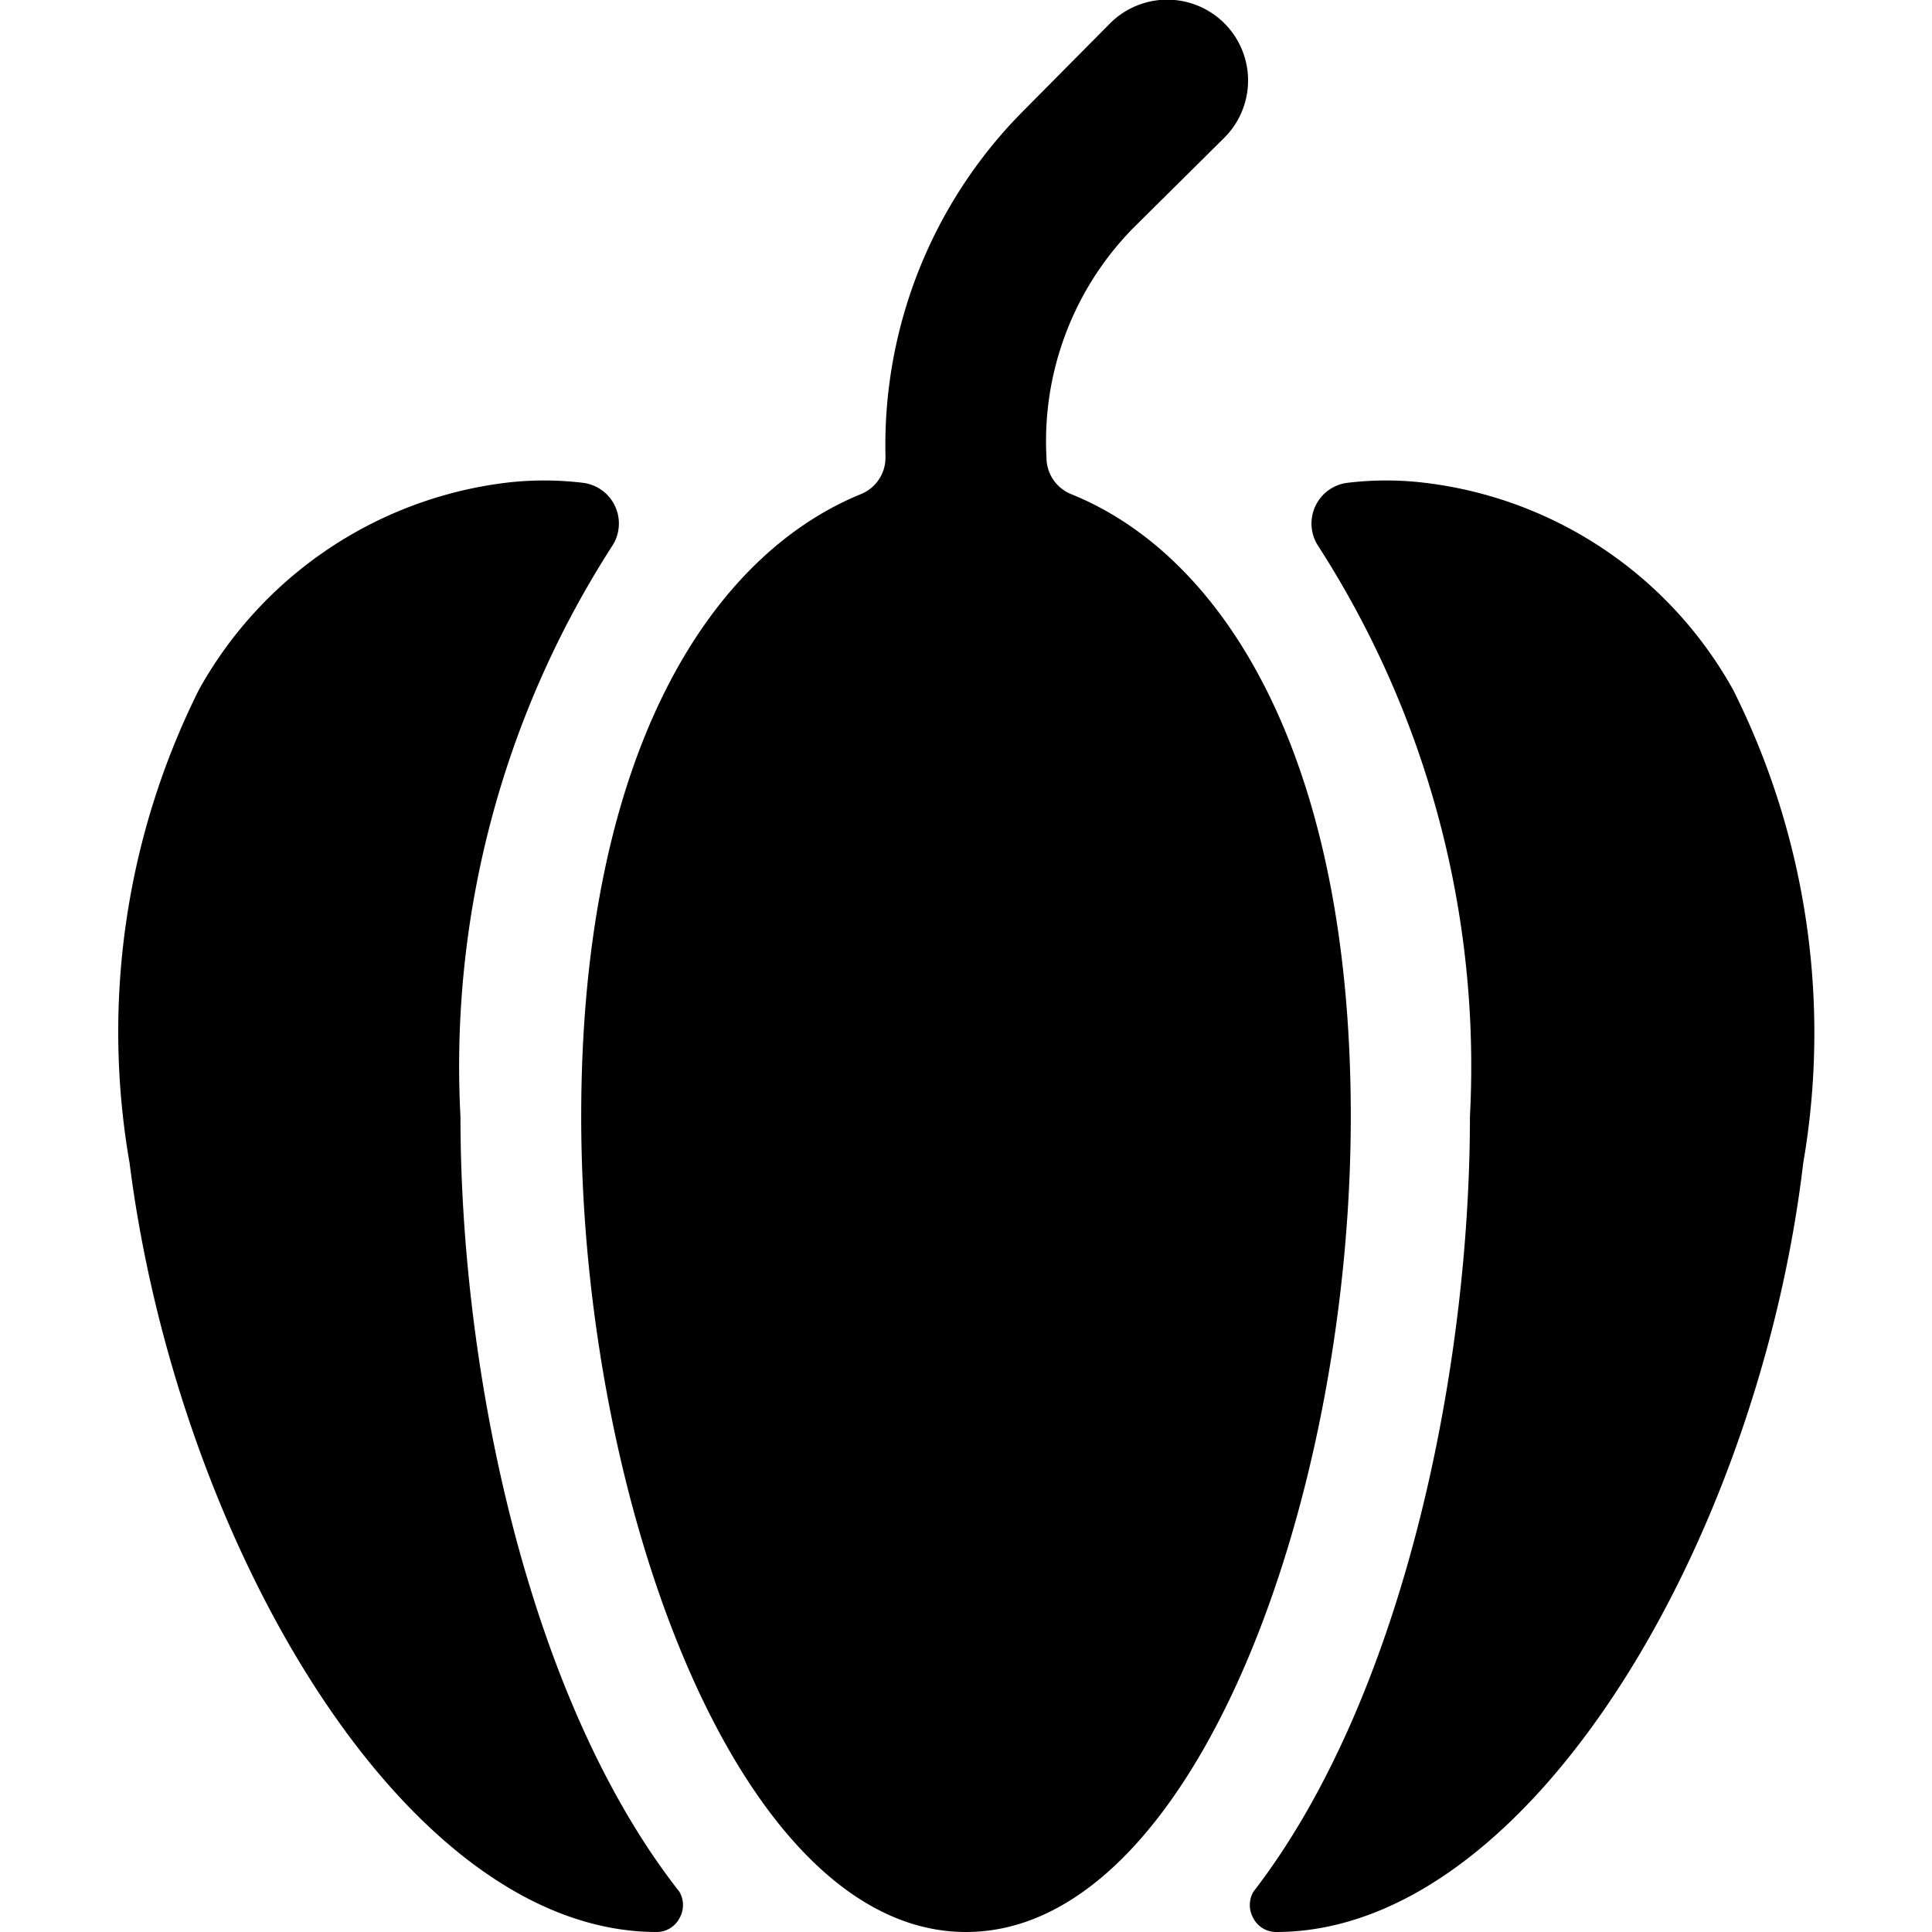 <svg xmlns="http://www.w3.org/2000/svg" viewBox="0 0 24 24"><g><path d="M5.72 13.87A11.93 11.93 0 0 1 7.6 6.79 0.51 0.51 0 0 0 7.26 6a4 4 0 0 0 -1 0 5.07 5.07 0 0 0 -3.79 2.57 9.51 9.51 0 0 0 -0.86 5.88C2.2 19.1 5 24 8.16 24a0.32 0.32 0 0 0 0.28 -0.17 0.33 0.33 0 0 0 0 -0.33c-1.87 -2.38 -2.72 -6.43 -2.72 -9.63Z" fill="#000000" stroke-width="1"></path><path d="M21.53 8.57A5.07 5.07 0 0 0 17.72 6a4 4 0 0 0 -1 0 0.51 0.51 0 0 0 -0.34 0.79 11.93 11.93 0 0 1 1.88 7.08c0 3.2 -0.85 7.25 -2.69 9.63a0.33 0.33 0 0 0 0 0.33 0.32 0.32 0 0 0 0.28 0.17c3.17 0 6 -4.9 6.55 -9.55a9.51 9.51 0 0 0 -0.87 -5.88Z" fill="#000000" stroke-width="1"></path><path d="M13.31 6.14a0.49 0.49 0 0 1 -0.31 -0.45 3.78 3.78 0 0 1 1.08 -2.86l1.13 -1.12A1 1 0 1 0 13.79 0.29l-1.12 1.13A5.89 5.89 0 0 0 11 5.68a0.49 0.49 0 0 1 -0.31 0.46c-1.88 0.77 -3.47 3.24 -3.47 7.73C7.22 18.66 9.18 24 12 24s4.78 -5.34 4.78 -10.13c0 -4.49 -1.59 -6.97 -3.47 -7.73Z" fill="#000000" stroke-width="1"></path></g></svg>